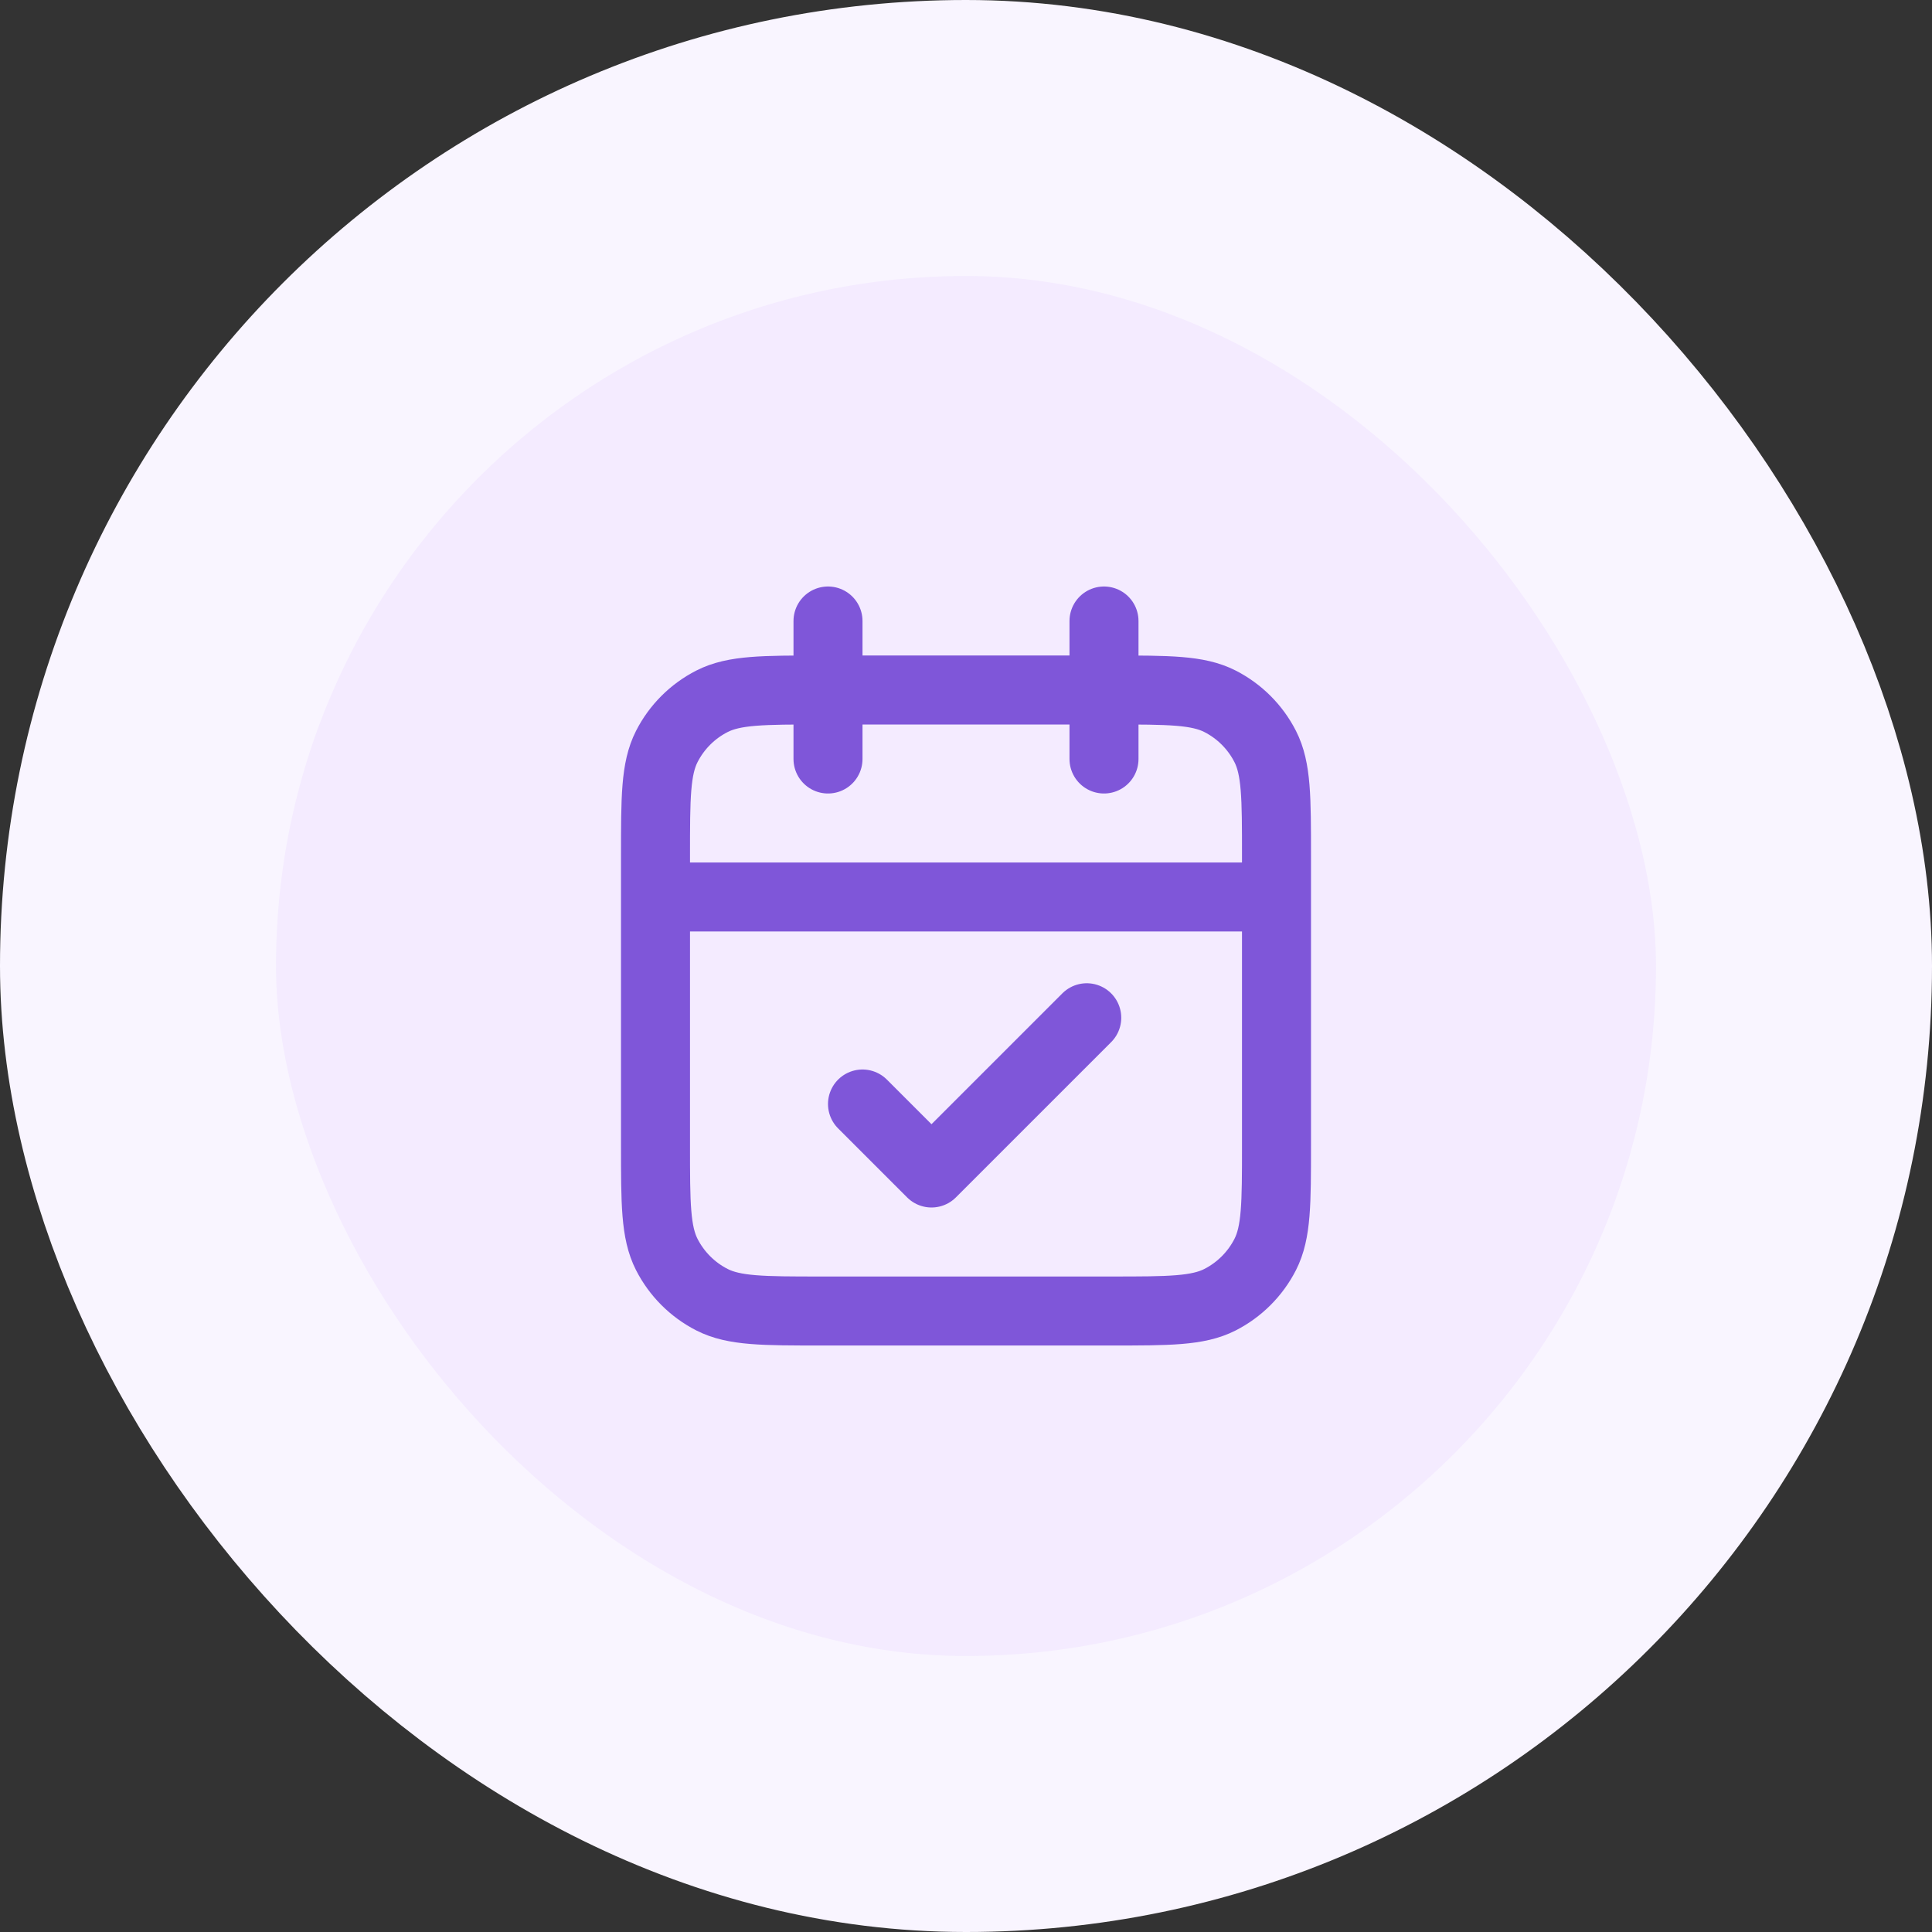 <svg width="56" height="56" viewBox="0 0 56 56" fill="none" xmlns="http://www.w3.org/2000/svg">
    <rect x="0" y="0" width="56" height="56" fill="#333333" stroke="none"/>
    <rect x="4" y="4" width="48" height="48" rx="24" fill="#F4EBFF"/>
    <rect x="4" y="4" width="48" height="48" rx="24" stroke="#F9F5FF" stroke-width="8"/>
    <path d="M37 26H19M32 18V22M24 18V22M25 32L27 34L31.5 29.5M23.8 38H32.2C33.88 38 34.72 38 35.362 37.673C35.926 37.385 36.385 36.926 36.673 36.362C37 35.72 37 34.88 37 33.2V24.8C37 23.12 37 22.28 36.673 21.638C36.385 21.073 35.926 20.615 35.362 20.327C34.72 20 33.88 20 32.2 20H23.8C22.12 20 21.28 20 20.638 20.327C20.073 20.615 19.615 21.073 19.327 21.638C19 22.28 19 23.12 19 24.8V33.2C19 34.88 19 35.72 19.327 36.362C19.615 36.926 20.073 37.385 20.638 37.673C21.28 38 22.12 38 23.8 38Z" stroke="#7F56D9" stroke-width="2" stroke-linecap="round" stroke-linejoin="round"/>
</svg>
